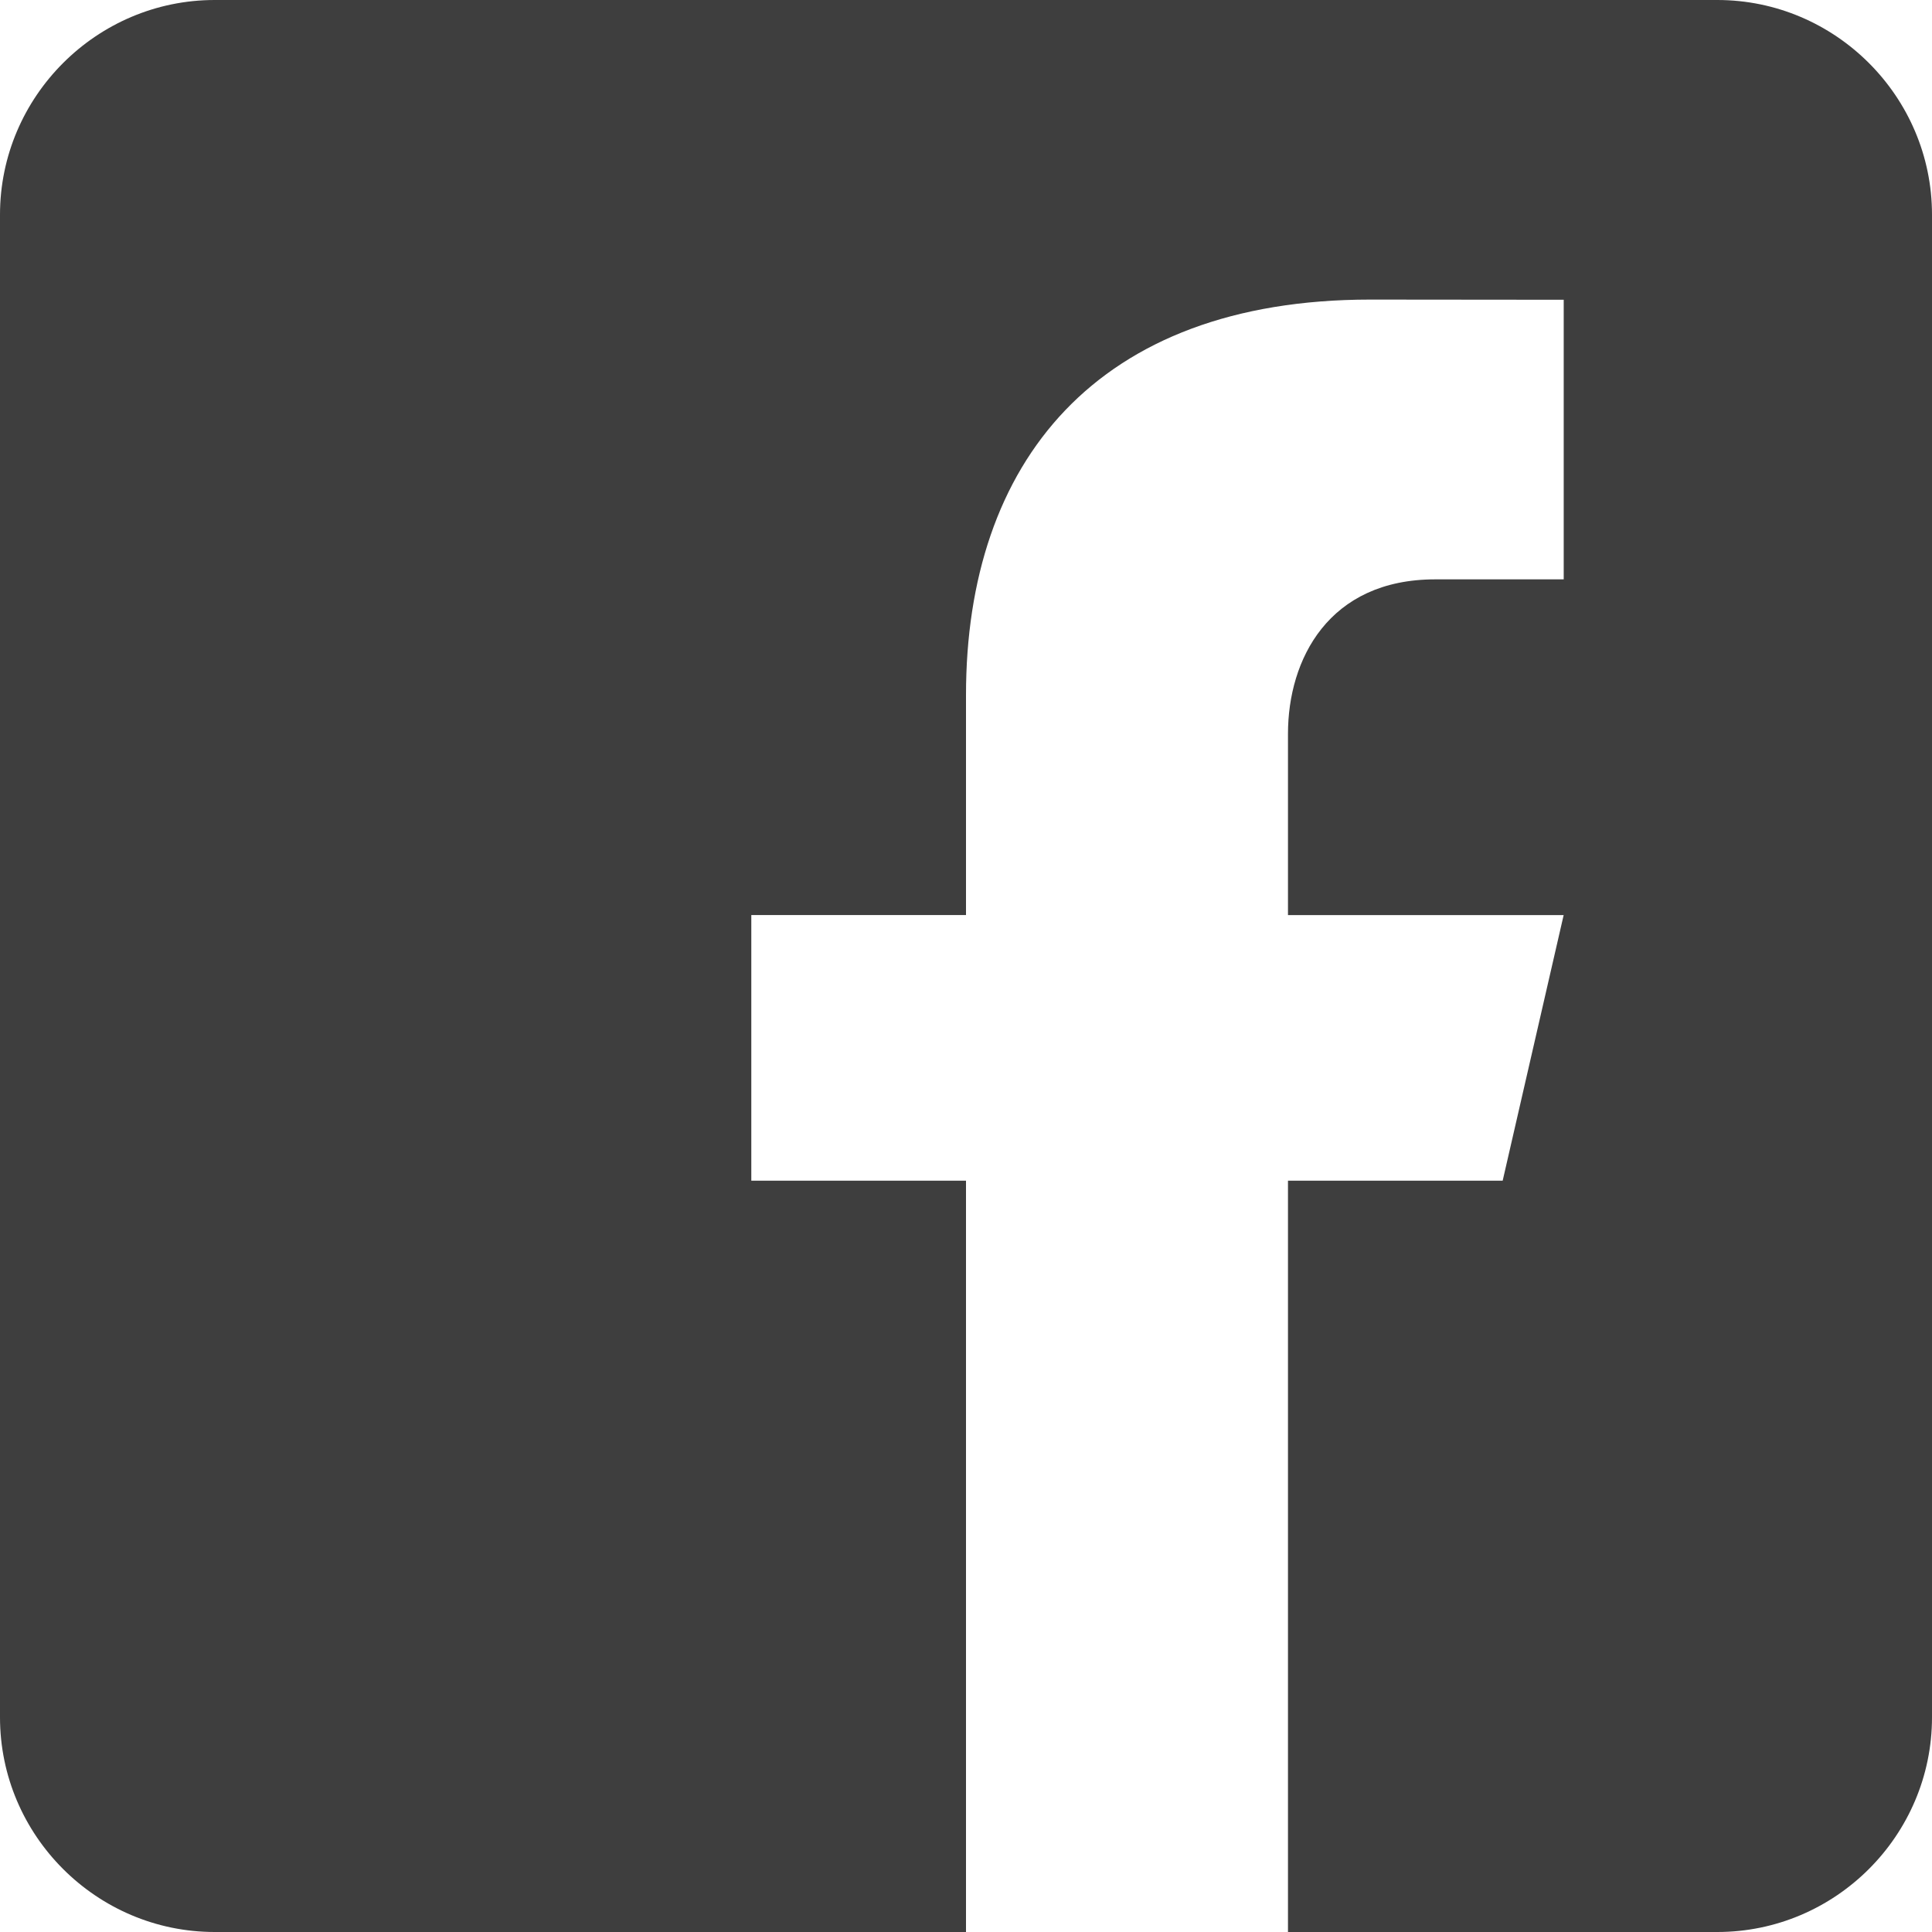 <svg xmlns="http://www.w3.org/2000/svg" width="32" height="32" viewBox="0 0 32 32" fill="none"><path d="M28.444 0H3.556C1.6 0 0 1.6 0 3.556V28.444C0 30.402 1.6 32 3.556 32H16V19.556H12.444V15.156H16V11.511C16 7.664 18.155 4.962 22.695 4.962L25.9 4.965V9.596H23.772C22.005 9.596 21.333 10.923 21.333 12.153V15.157H25.899L24.889 19.556H21.333V32H28.444C30.4 32 32 30.402 32 28.444V3.556C32 1.6 30.4 0 28.444 0Z" fill="#3E3E3E"></path></svg>